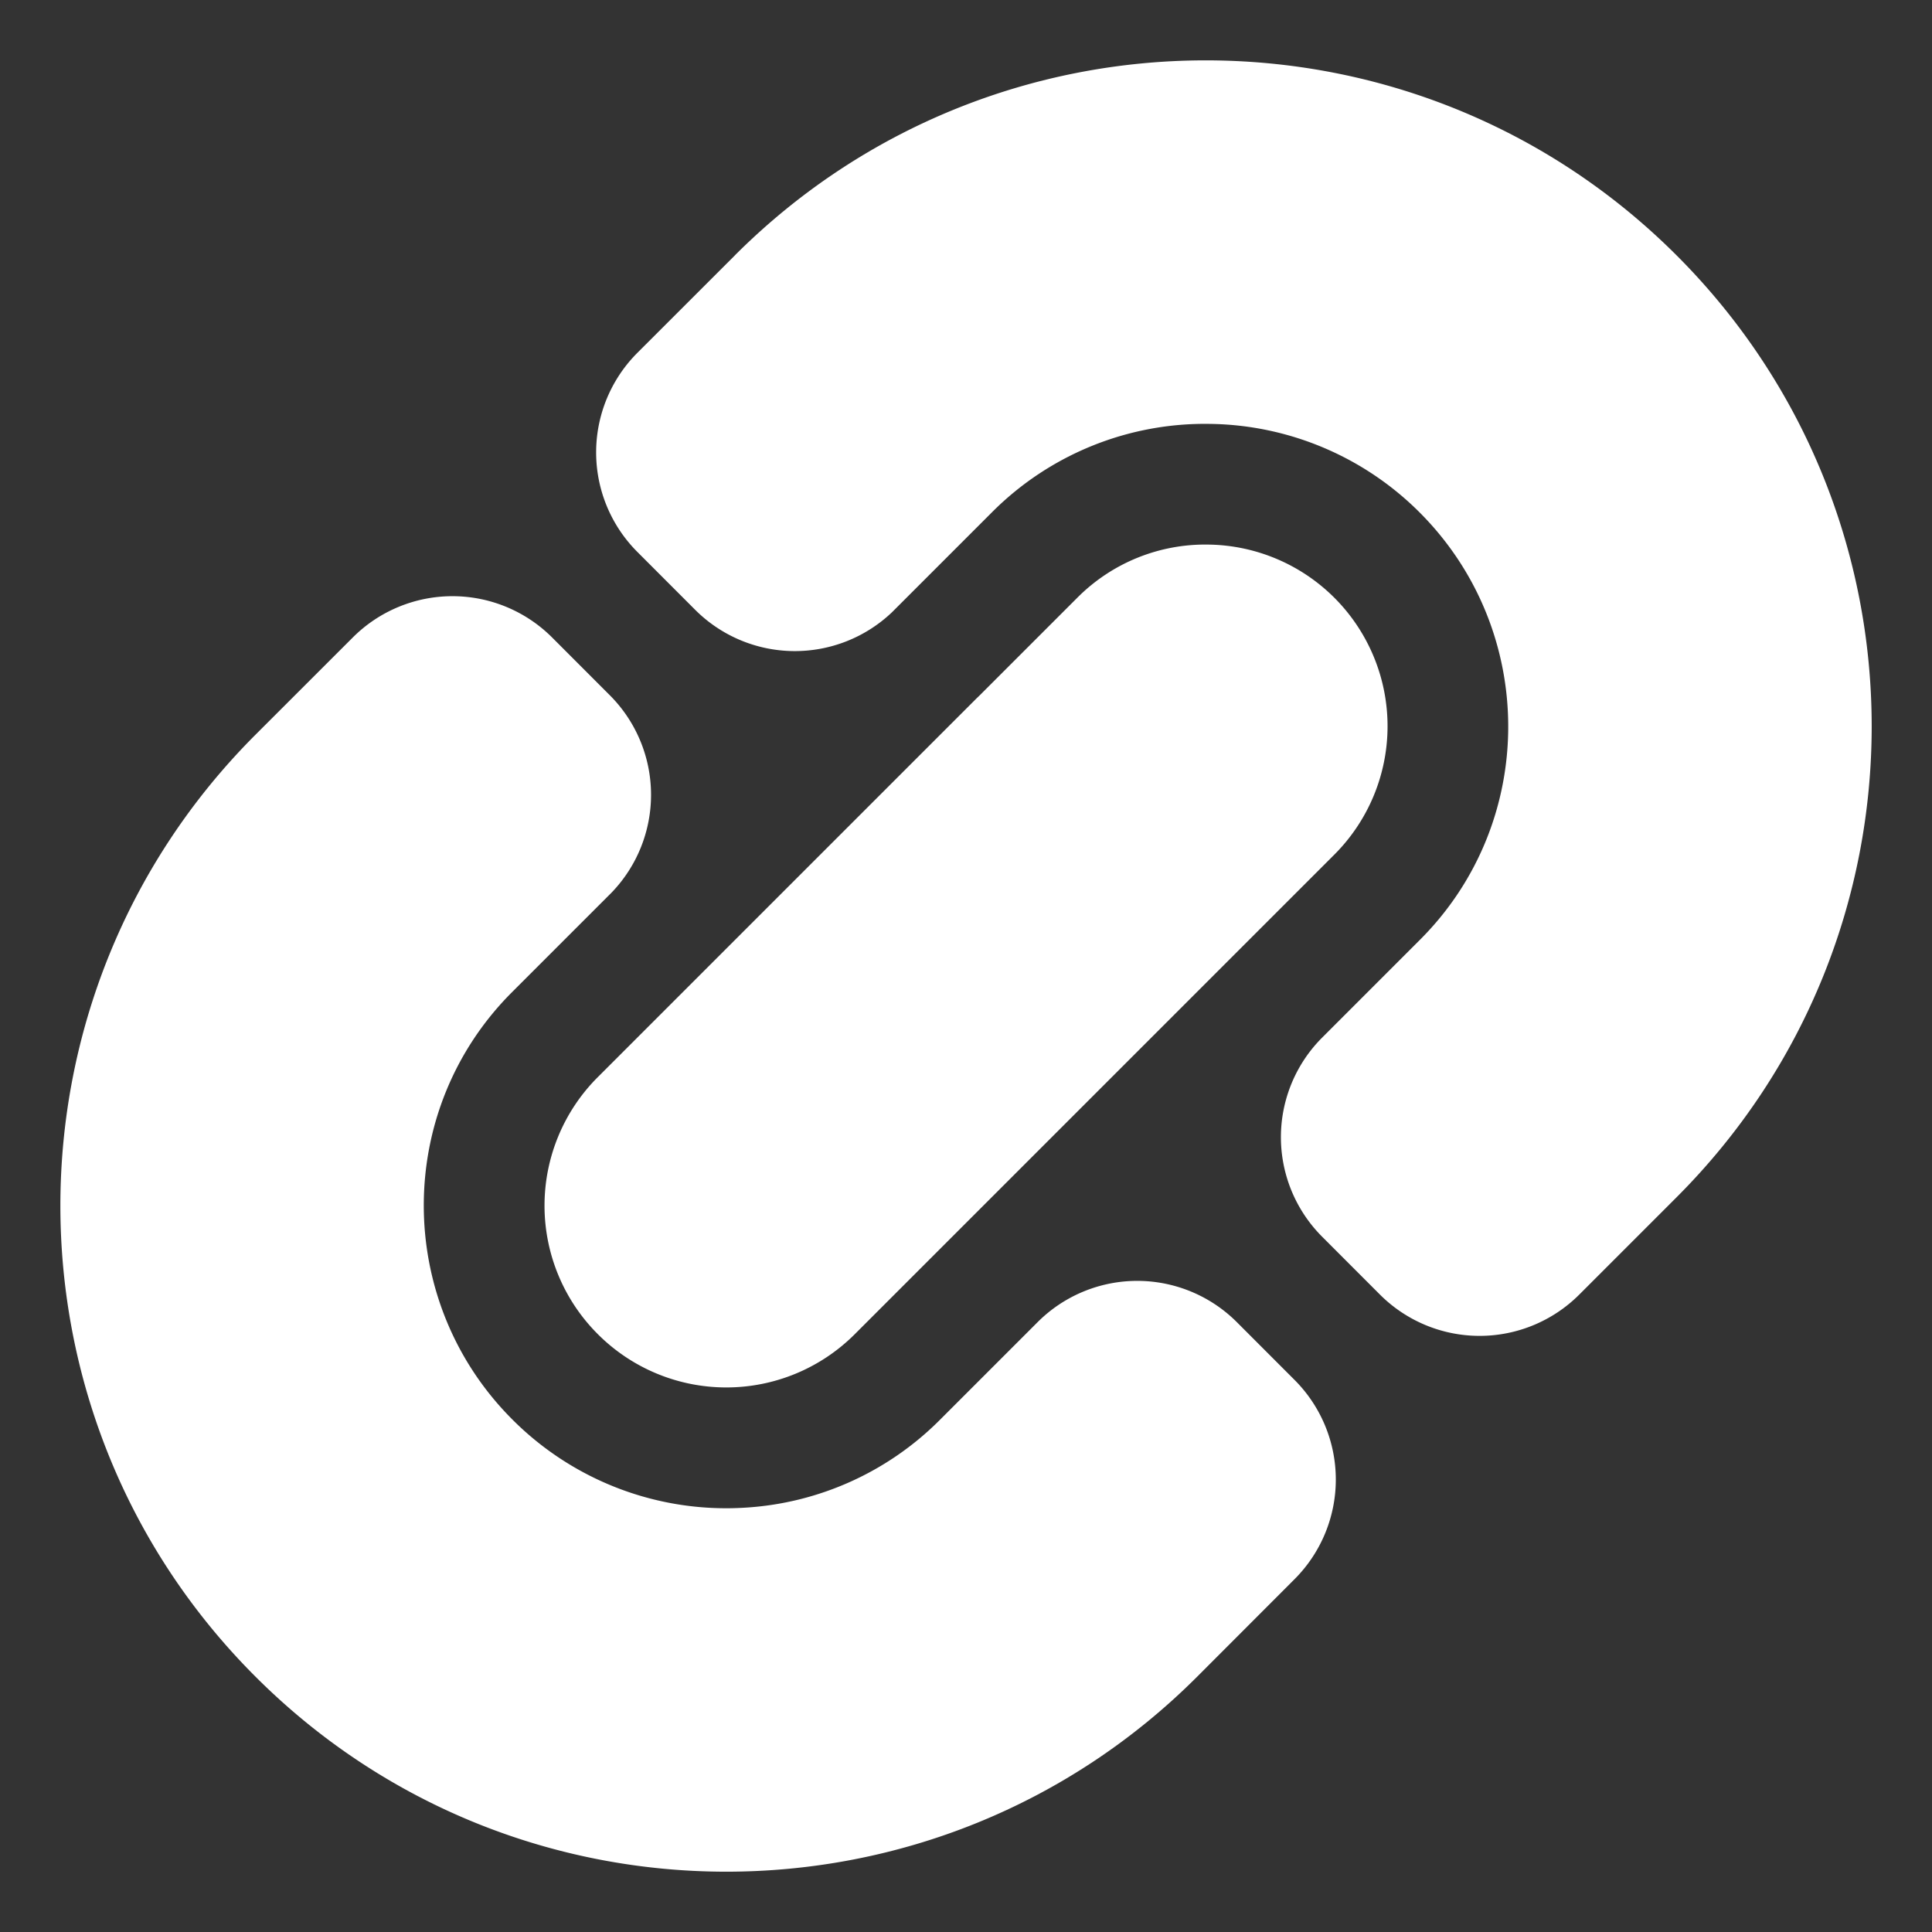 <svg width="32" height="32" viewBox="0 0 32 32" fill="none" xmlns="http://www.w3.org/2000/svg">
    <rect x="0" y="0" width="32" height="32" fill="#333333" stroke="none"/>
    <path fill-rule="evenodd" clip-rule="evenodd" d="M12.171 4.23c4.307-4.307 11.291-4.307 15.599 0 4.308 4.308 4.308 11.292 0 15.6l-1.613 1.613a2.334 2.334 0 0 1-3.3 0l-.957-.958a2.332 2.332 0 0 1 0-3.3l1.62-1.62c1.955-1.954 1.943-5.127-.007-7.078a5 5 0 0 0-3.474-1.466 4.98 4.98 0 0 0-3.605 1.46l-1.66 1.66a2.334 2.334 0 0 1-3.259-.04l-.957-.958a2.332 2.332 0 0 1 0-3.3l1.613-1.612zm4.003 7.338-4.625 4.625-.035.035-1.62 1.62a3.008 3.008 0 0 0 .008 4.25 3.007 3.007 0 0 0 4.249.007l7.953-7.953a3.008 3.008 0 0 0-2.092-5.132 2.987 2.987 0 0 0-2.163.875l-1.62 1.62-.055.053zm-6.074-.053a2.333 2.333 0 0 1 .026 3.273L8.48 16.434c-1.955 1.955-1.943 5.128.007 7.078a5.001 5.001 0 0 0 3.864 1.459 4.974 4.974 0 0 0 3.215-1.452l1.62-1.62a2.333 2.333 0 0 1 3.3 0l.956.957a2.334 2.334 0 0 1 0 3.3L19.83 27.77c-4.308 4.308-11.292 4.308-15.599 0-4.308-4.307-4.308-11.291 0-15.6l1.613-1.612a2.334 2.334 0 0 1 3.3 0l.956.957z" fill="#fff"/>
</svg>
